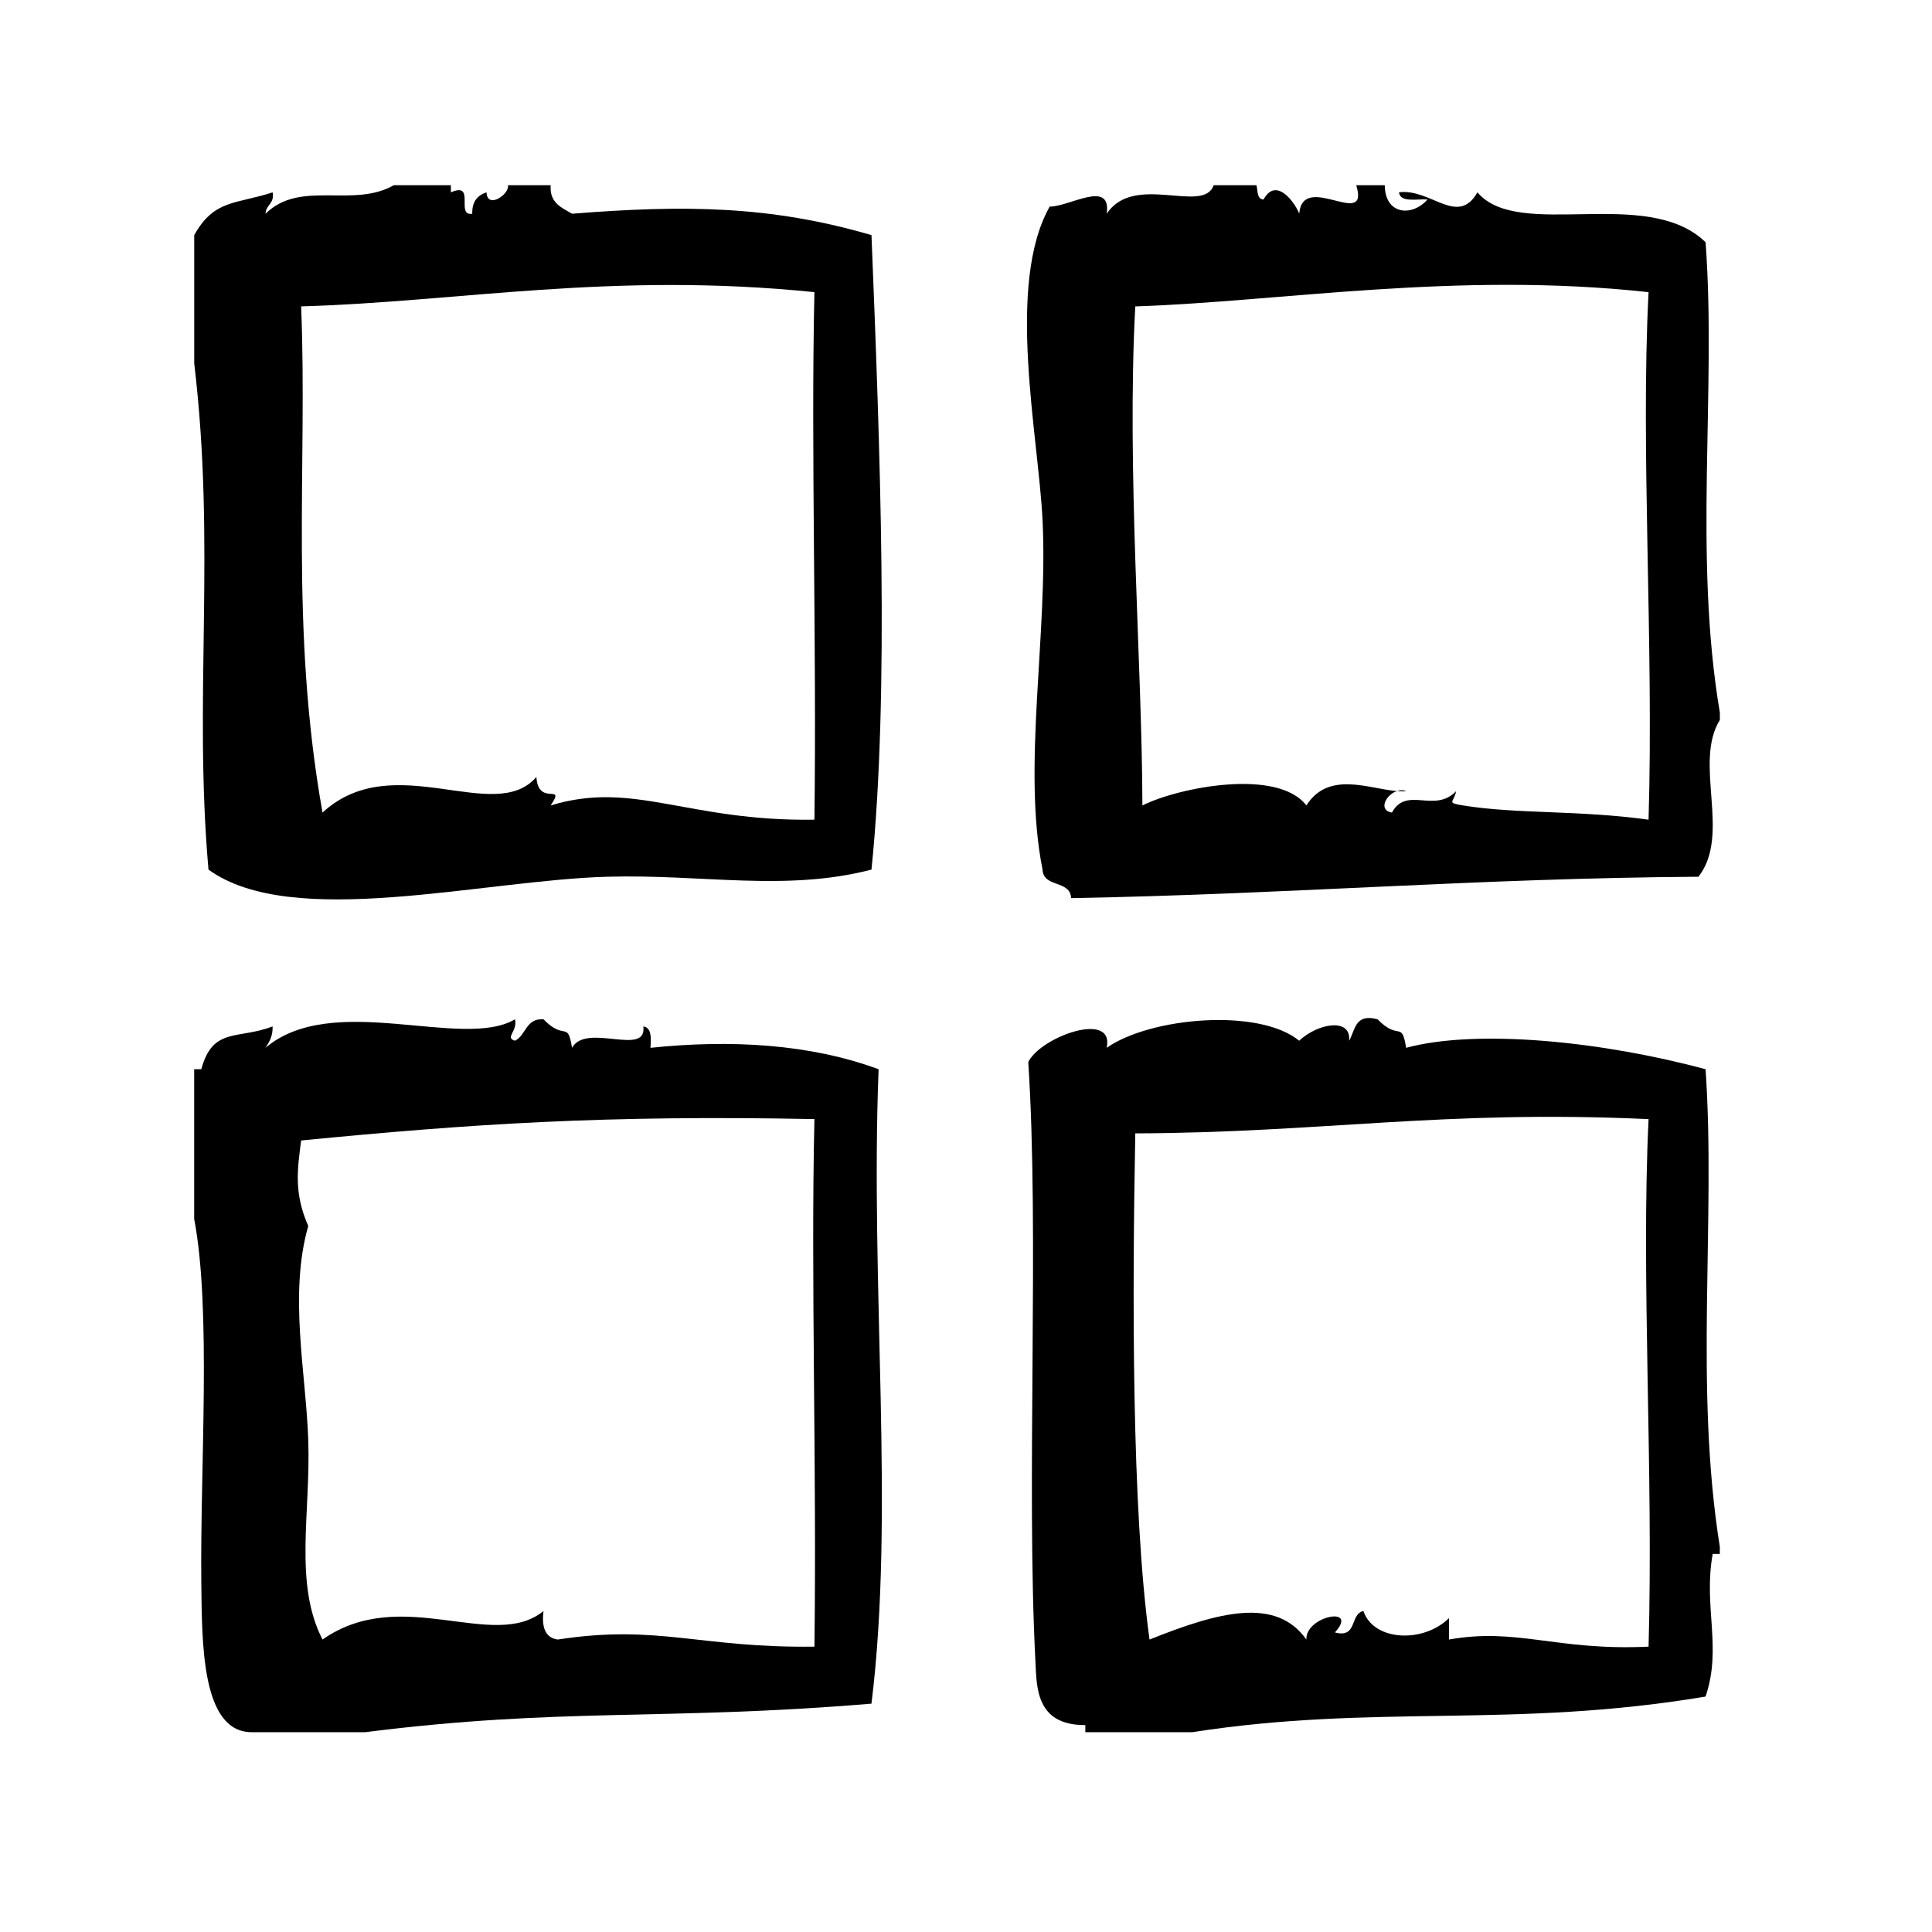 <?xml version="1.0" encoding="UTF-8"?>
<!-- Uploaded to: SVG Repo, www.svgrepo.com, Generator: SVG Repo Mixer Tools -->
<svg fill="#000000" width="800px" height="800px" version="1.1" viewBox="144 144 512 512" xmlns="http://www.w3.org/2000/svg">
 <g fill-rule="evenodd">
  <path d="m595.99 427.36c-26.992-7.305-60.363-10.801-79.352-5.676-1.195-7.406-1.867-1.699-7.559-7.559-6.062-1.645-5.902 2.914-7.559 5.676 0.621-6.133-8.172-4.715-13.227 0-10.629-8.746-39.445-6.227-51.012 1.883 2.164-10.02-17.555-2.914-20.781 3.777 2.969 45.098-0.559 111.34 1.891 158.7 0.355 6.809 0.008 17.074 13.227 17.004v1.883h28.34c48.648-7.566 84.875-0.867 136.03-9.438 4.426-12.957-0.629-23.758 1.891-37.793h1.891v-1.883c-6.816-42.754-1.023-86.199-3.777-126.57zm-15.105 153.02c-24.418 1.164-34.77-5.125-52.898-1.883v-5.676c-6.699 6.637-19.918 6.211-22.672-1.883-3.644 0.762-1.488 7.32-7.559 5.668 6.543-7.125-7.816-4.402-7.559 1.891-7.996-11.336-23.074-7.414-41.562 0-4.824-35.016-4.535-93.062-3.777-134.14 49.484-0.164 81.609-6.297 136.03-3.777-2.031 42.004 1.312 92.465 0 139.8z"/>
  <path d="m376.84 427.36c-18.074-6.684-39.117-7.918-60.457-5.676 0.164-2.676 0.316-5.344-1.891-5.668 1.008 8.156-15.152-1.117-18.895 5.668-1.203-7.406-1.875-1.699-7.559-7.559-4.731-0.324-4.59 4.234-7.559 5.676-2.801-0.828 0.746-2.426 0-5.676-13.957 8.25-48.246-7.574-66.125 7.559 1-1.512 1.969-3.07 1.891-5.668-9.195 3.519-15.871 0.086-18.895 11.336h-1.891v39.676c4.606 24.105 1.543 66.117 1.891 96.344 0.18 16.059 0.031 39.527 13.227 39.676h30.23c52.199-6.613 79.059-2.969 134.14-7.559 6.227-50.355-0.371-110.37 1.891-168.13zm-17.012 153.02c-30.434 0.395-41.398-6-68.016-1.883-3.32-0.465-4.305-3.25-3.777-7.559-13.281 10.855-37.637-7.117-58.566 7.559-7.644-14.863-3.109-33.48-3.777-52.906-0.613-17.82-5.188-38.582 0-56.68-3.801-8.699-2.914-14.695-1.891-22.672 44.863-4.375 80.285-6.777 136.03-5.668-0.977 42.234 0.637 92.293 0 139.81z"/>
  <path d="m514.21 353.63c0.852 0.062 1.684 0.109 2.441 0.031-0.82-0.348-1.664-0.277-2.441-0.031z"/>
  <path d="m595.99 208.19c-15.531-15.098-49.609-0.324-60.457-13.227-5.203 9.172-12.328-1.086-20.789 0 0.355 2.793 4.566 1.73 7.559 1.891-4.047 4.66-11.273 4.109-11.328-3.777h-7.559c3.66 12.02-14.16-3.863-15.113 7.559-0.867-2.496-5.992-10.094-9.445-3.777-1.836-0.047-1.473-2.312-1.891-3.777h-11.328c-2.715 7.785-21.09-3.394-28.348 7.559 1.281-9.219-9.855-1.852-15.113-1.891-11.66 20.688-2.992 60.574-1.891 83.129 1.48 30.18-5.441 65.52 0 92.574 0.18 4.856 7.383 2.699 7.559 7.559 59.039-1.078 107.36-5.273 166.26-5.668 8.746-11.203-1.418-30.094 5.676-41.562v-1.891c-7.078-41.898-0.867-85.188-3.789-124.7zm-15.105 153.04c-18.352-2.566-35.055-1.473-49.121-3.777-4.691-0.77-2.41-0.754-1.883-3.777-5.731 5.977-13.129-1.48-17.004 5.668-3.723-0.605-1.621-4.769 1.34-5.699-7.406-0.559-18.129-5.481-24.008 3.809-7.668-9.988-33.977-4.769-43.461 0-0.094-37.926-4.203-88.945-1.891-132.25 38.543-1.281 85.254-9.352 136.03-3.777-2.164 41.891 1.398 92.555 0 139.8z"/>
  <path d="m199.25 374.45c22.121 16.082 72.422 2.801 105.8 1.891 25.262-0.691 47.145 4.023 69.902-1.891 4.785-46.965 2.242-112.24 0-168.14-26.766-7.84-49.734-8.031-79.352-5.668-2.769-1.637-5.992-2.824-5.668-7.559h-11.336c0.574 2.289-5.457 6.519-5.668 1.891-2.371 0.77-3.856 2.434-3.777 5.668-4.527 0.746 1.047-8.605-5.668-5.668v-1.891h-15.113c-10.895 6.195-24.742-1.543-34.008 7.559 0.102-2.418 2.426-2.621 1.891-5.668-9.691 3.188-15.477 1.801-20.781 11.336v34.008c5.816 48.859-0.238 88.434 3.777 134.14zm160.58-153.03c-0.953 41.848 0.621 92.527 0 139.81-33.707 0.496-47.879-10.5-69.902-3.777 4.18-6.172-3.312 0.473-3.777-7.559-11.066 12.957-37.902-7.856-56.68 9.445-8.77-49.23-3.938-91.961-5.668-134.14 42.262-1.234 82.184-9.25 136.03-3.777z"/>
 </g>
</svg>